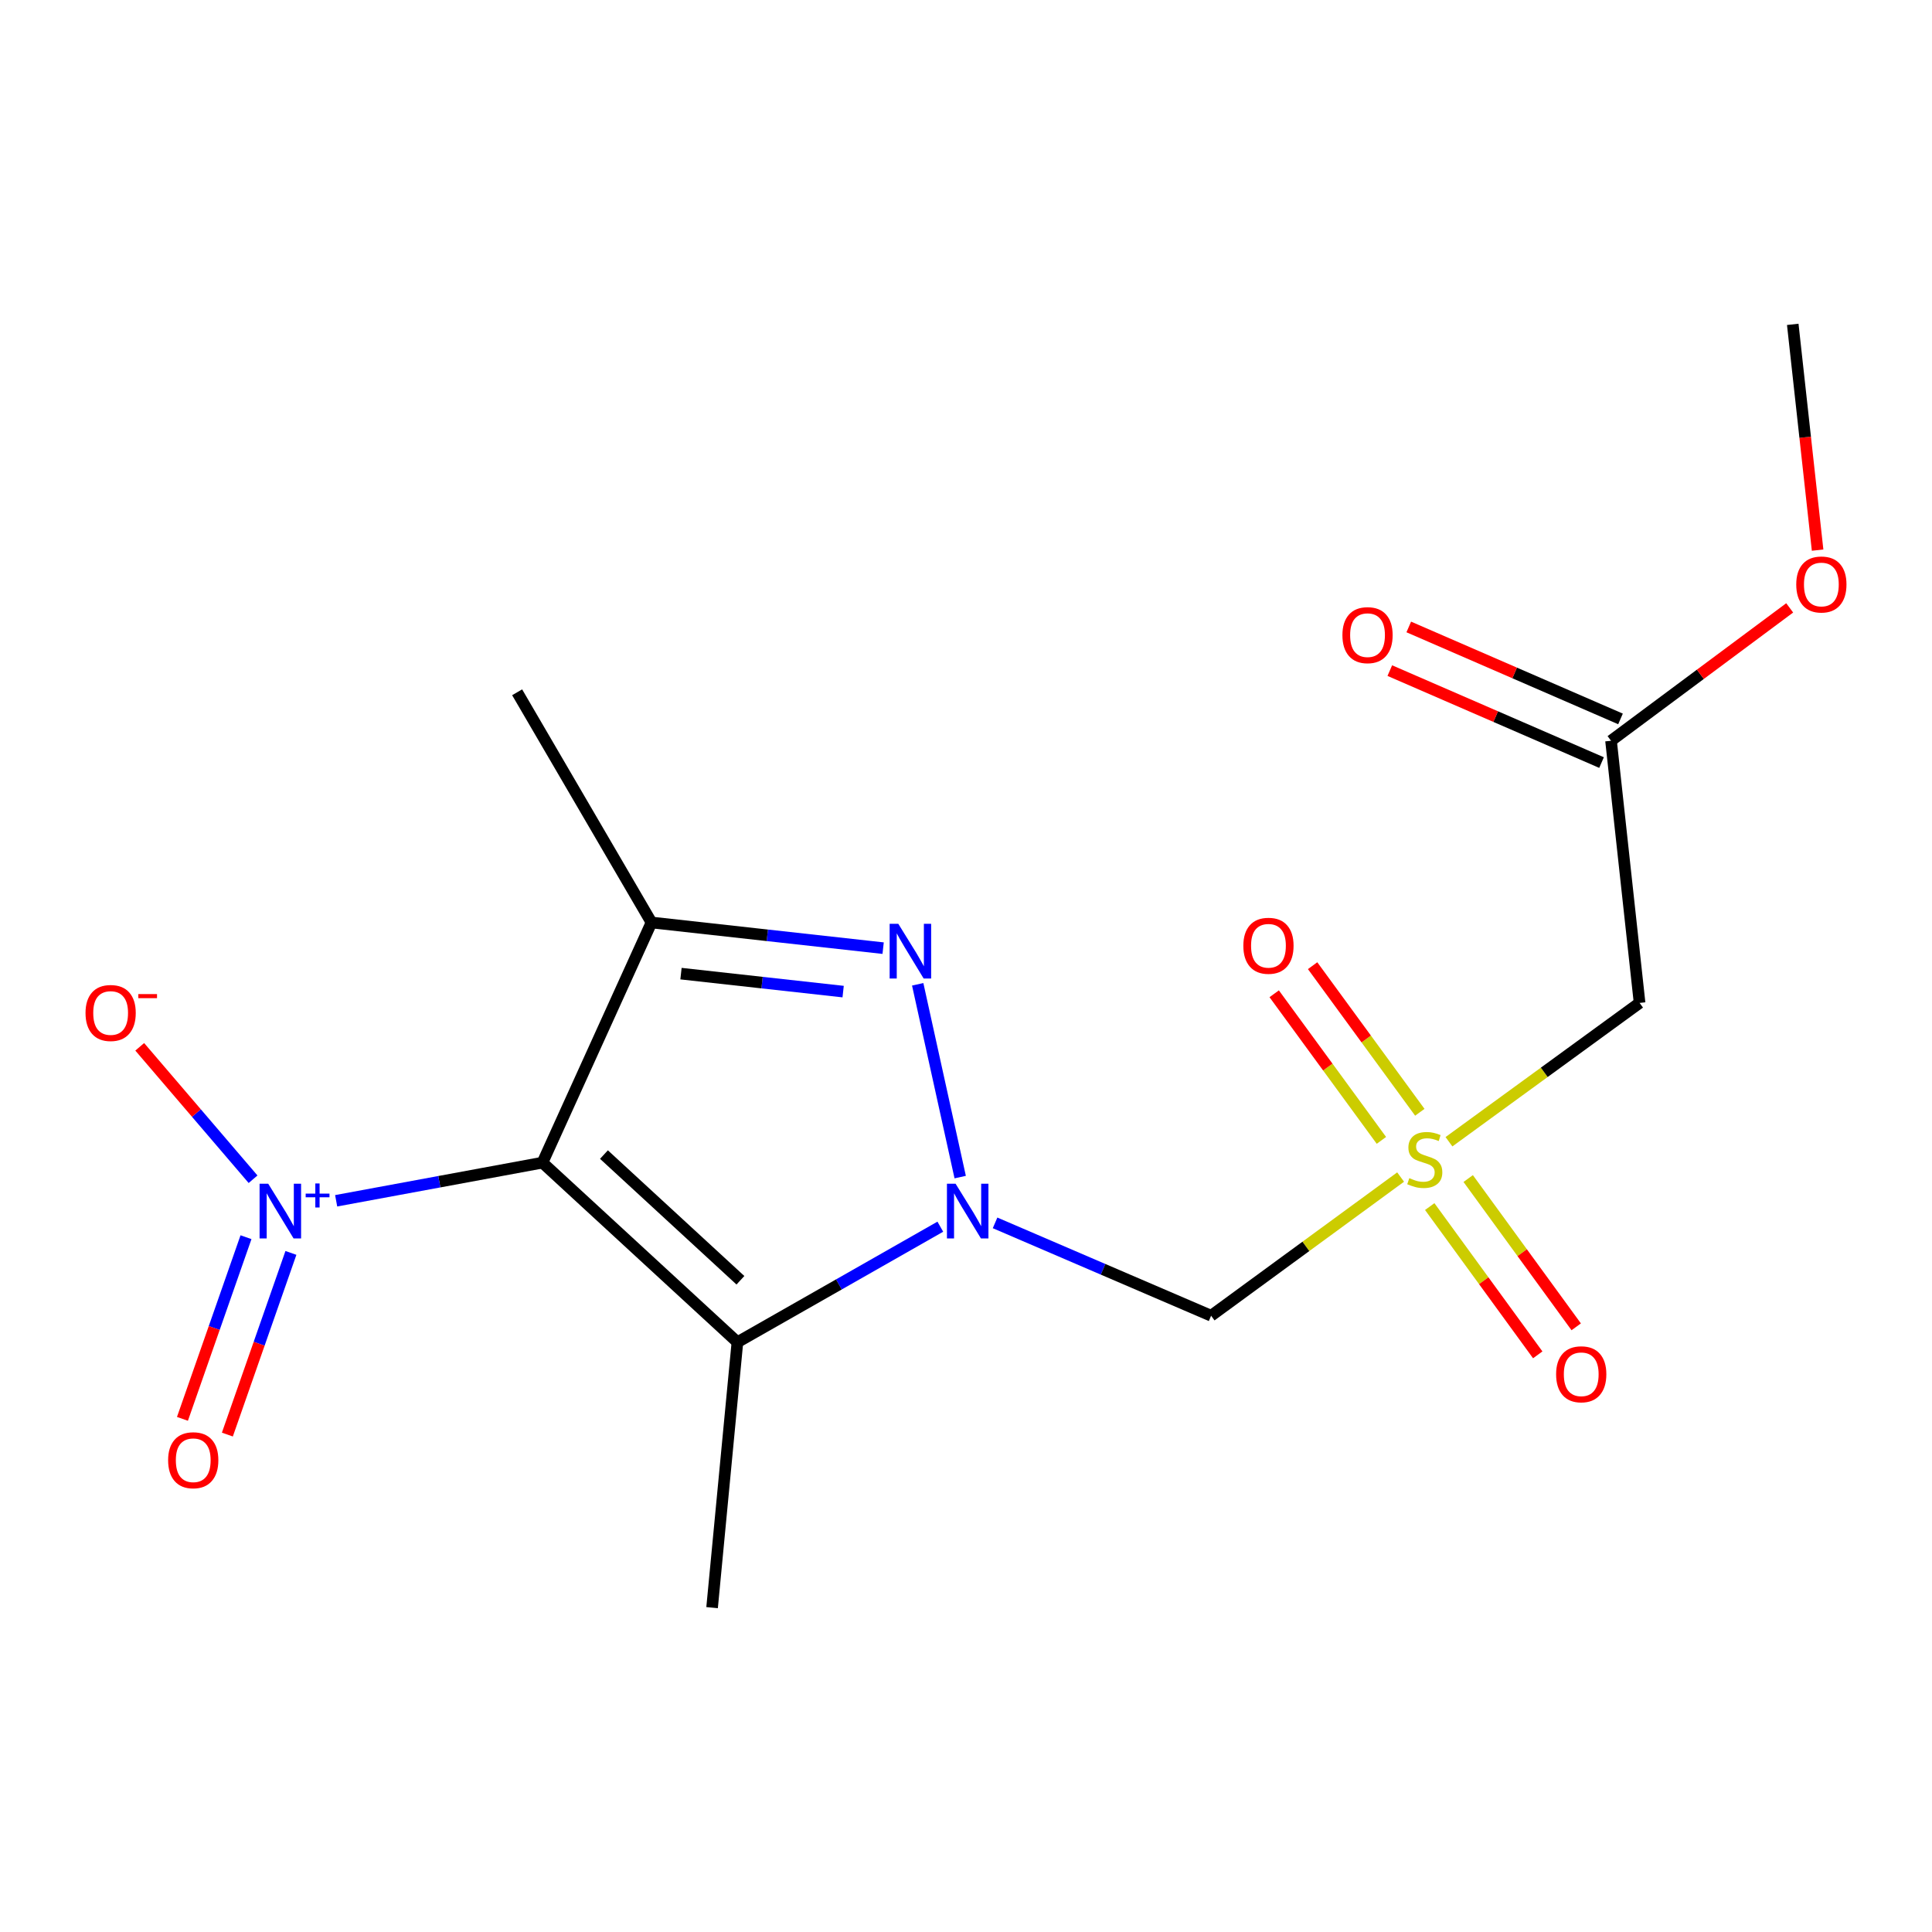 <?xml version='1.0' encoding='iso-8859-1'?>
<svg version='1.1' baseProfile='full'
              xmlns='http://www.w3.org/2000/svg'
                      xmlns:rdkit='http://www.rdkit.org/xml'
                      xmlns:xlink='http://www.w3.org/1999/xlink'
                  xml:space='preserve'
width='1000px' height='1000px' viewBox='0 0 1000 1000'>
<!-- END OF HEADER -->
<rect style='opacity:1.0;fill:#FFFFFF;stroke:none' width='1000' height='1000' x='0' y='0'> </rect>
<path class='bond-2' d='M 280.781,601.781 L 381.686,694.721' style='fill:none;fill-rule:evenodd;stroke:#000000;stroke-width:6px;stroke-linecap:butt;stroke-linejoin:miter;stroke-opacity:1' />
<path class='bond-2' d='M 312.606,597.603 L 383.24,662.661' style='fill:none;fill-rule:evenodd;stroke:#000000;stroke-width:6px;stroke-linecap:butt;stroke-linejoin:miter;stroke-opacity:1' />
<path class='bond-3' d='M 280.781,601.781 L 337.208,477.473' style='fill:none;fill-rule:evenodd;stroke:#000000;stroke-width:6px;stroke-linecap:butt;stroke-linejoin:miter;stroke-opacity:1' />
<path class='bond-5' d='M 280.781,601.781 L 227.388,611.653' style='fill:none;fill-rule:evenodd;stroke:#000000;stroke-width:6px;stroke-linecap:butt;stroke-linejoin:miter;stroke-opacity:1' />
<path class='bond-5' d='M 227.388,611.653 L 173.995,621.525' style='fill:none;fill-rule:evenodd;stroke:#0000FF;stroke-width:6px;stroke-linecap:butt;stroke-linejoin:miter;stroke-opacity:1' />
<path class='bond-0' d='M 486.707,634.933 L 434.197,664.827' style='fill:none;fill-rule:evenodd;stroke:#0000FF;stroke-width:6px;stroke-linecap:butt;stroke-linejoin:miter;stroke-opacity:1' />
<path class='bond-0' d='M 434.197,664.827 L 381.686,694.721' style='fill:none;fill-rule:evenodd;stroke:#000000;stroke-width:6px;stroke-linecap:butt;stroke-linejoin:miter;stroke-opacity:1' />
<path class='bond-6' d='M 515.044,632.957 L 570.956,656.99' style='fill:none;fill-rule:evenodd;stroke:#0000FF;stroke-width:6px;stroke-linecap:butt;stroke-linejoin:miter;stroke-opacity:1' />
<path class='bond-6' d='M 570.956,656.99 L 626.867,681.022' style='fill:none;fill-rule:evenodd;stroke:#000000;stroke-width:6px;stroke-linecap:butt;stroke-linejoin:miter;stroke-opacity:1' />
<path class='bond-18' d='M 496.995,609.263 L 475,509.476' style='fill:none;fill-rule:evenodd;stroke:#0000FF;stroke-width:6px;stroke-linecap:butt;stroke-linejoin:miter;stroke-opacity:1' />
<path class='bond-1' d='M 457.108,490.759 L 397.158,484.116' style='fill:none;fill-rule:evenodd;stroke:#0000FF;stroke-width:6px;stroke-linecap:butt;stroke-linejoin:miter;stroke-opacity:1' />
<path class='bond-1' d='M 397.158,484.116 L 337.208,477.473' style='fill:none;fill-rule:evenodd;stroke:#000000;stroke-width:6px;stroke-linecap:butt;stroke-linejoin:miter;stroke-opacity:1' />
<path class='bond-1' d='M 436.41,513.25 L 394.445,508.601' style='fill:none;fill-rule:evenodd;stroke:#0000FF;stroke-width:6px;stroke-linecap:butt;stroke-linejoin:miter;stroke-opacity:1' />
<path class='bond-1' d='M 394.445,508.601 L 352.48,503.951' style='fill:none;fill-rule:evenodd;stroke:#000000;stroke-width:6px;stroke-linecap:butt;stroke-linejoin:miter;stroke-opacity:1' />
<path class='bond-14' d='M 381.686,694.721 L 368.575,832.113' style='fill:none;fill-rule:evenodd;stroke:#000000;stroke-width:6px;stroke-linecap:butt;stroke-linejoin:miter;stroke-opacity:1' />
<path class='bond-15' d='M 337.208,477.473 L 267.67,358.325' style='fill:none;fill-rule:evenodd;stroke:#000000;stroke-width:6px;stroke-linecap:butt;stroke-linejoin:miter;stroke-opacity:1' />
<path class='bond-4' d='M 724.956,609.237 L 675.912,645.129' style='fill:none;fill-rule:evenodd;stroke:#CCCC00;stroke-width:6px;stroke-linecap:butt;stroke-linejoin:miter;stroke-opacity:1' />
<path class='bond-4' d='M 675.912,645.129 L 626.867,681.022' style='fill:none;fill-rule:evenodd;stroke:#000000;stroke-width:6px;stroke-linecap:butt;stroke-linejoin:miter;stroke-opacity:1' />
<path class='bond-7' d='M 749.981,590.966 L 799.313,555.036' style='fill:none;fill-rule:evenodd;stroke:#CCCC00;stroke-width:6px;stroke-linecap:butt;stroke-linejoin:miter;stroke-opacity:1' />
<path class='bond-7' d='M 799.313,555.036 L 848.645,519.105' style='fill:none;fill-rule:evenodd;stroke:#000000;stroke-width:6px;stroke-linecap:butt;stroke-linejoin:miter;stroke-opacity:1' />
<path class='bond-10' d='M 740.025,624.52 L 767.98,662.893' style='fill:none;fill-rule:evenodd;stroke:#CCCC00;stroke-width:6px;stroke-linecap:butt;stroke-linejoin:miter;stroke-opacity:1' />
<path class='bond-10' d='M 767.98,662.893 L 795.935,701.266' style='fill:none;fill-rule:evenodd;stroke:#FF0000;stroke-width:6px;stroke-linecap:butt;stroke-linejoin:miter;stroke-opacity:1' />
<path class='bond-10' d='M 759.936,610.014 L 787.891,648.388' style='fill:none;fill-rule:evenodd;stroke:#CCCC00;stroke-width:6px;stroke-linecap:butt;stroke-linejoin:miter;stroke-opacity:1' />
<path class='bond-10' d='M 787.891,648.388 L 815.846,686.761' style='fill:none;fill-rule:evenodd;stroke:#FF0000;stroke-width:6px;stroke-linecap:butt;stroke-linejoin:miter;stroke-opacity:1' />
<path class='bond-11' d='M 734.898,575.712 L 707.152,537.773' style='fill:none;fill-rule:evenodd;stroke:#CCCC00;stroke-width:6px;stroke-linecap:butt;stroke-linejoin:miter;stroke-opacity:1' />
<path class='bond-11' d='M 707.152,537.773 L 679.407,499.834' style='fill:none;fill-rule:evenodd;stroke:#FF0000;stroke-width:6px;stroke-linecap:butt;stroke-linejoin:miter;stroke-opacity:1' />
<path class='bond-11' d='M 715.013,590.254 L 687.268,552.315' style='fill:none;fill-rule:evenodd;stroke:#CCCC00;stroke-width:6px;stroke-linecap:butt;stroke-linejoin:miter;stroke-opacity:1' />
<path class='bond-11' d='M 687.268,552.315 L 659.522,514.376' style='fill:none;fill-rule:evenodd;stroke:#FF0000;stroke-width:6px;stroke-linecap:butt;stroke-linejoin:miter;stroke-opacity:1' />
<path class='bond-9' d='M 130.983,610.372 L 101.653,576.102' style='fill:none;fill-rule:evenodd;stroke:#0000FF;stroke-width:6px;stroke-linecap:butt;stroke-linejoin:miter;stroke-opacity:1' />
<path class='bond-9' d='M 101.653,576.102 L 72.323,541.832' style='fill:none;fill-rule:evenodd;stroke:#FF0000;stroke-width:6px;stroke-linecap:butt;stroke-linejoin:miter;stroke-opacity:1' />
<path class='bond-12' d='M 127.326,640.373 L 110.88,687.385' style='fill:none;fill-rule:evenodd;stroke:#0000FF;stroke-width:6px;stroke-linecap:butt;stroke-linejoin:miter;stroke-opacity:1' />
<path class='bond-12' d='M 110.88,687.385 L 94.434,734.398' style='fill:none;fill-rule:evenodd;stroke:#FF0000;stroke-width:6px;stroke-linecap:butt;stroke-linejoin:miter;stroke-opacity:1' />
<path class='bond-12' d='M 150.579,648.508 L 134.133,695.52' style='fill:none;fill-rule:evenodd;stroke:#0000FF;stroke-width:6px;stroke-linecap:butt;stroke-linejoin:miter;stroke-opacity:1' />
<path class='bond-12' d='M 134.133,695.52 L 117.686,742.532' style='fill:none;fill-rule:evenodd;stroke:#FF0000;stroke-width:6px;stroke-linecap:butt;stroke-linejoin:miter;stroke-opacity:1' />
<path class='bond-8' d='M 848.645,519.105 L 833.865,383.411' style='fill:none;fill-rule:evenodd;stroke:#000000;stroke-width:6px;stroke-linecap:butt;stroke-linejoin:miter;stroke-opacity:1' />
<path class='bond-13' d='M 838.772,372.113 L 783.973,348.311' style='fill:none;fill-rule:evenodd;stroke:#000000;stroke-width:6px;stroke-linecap:butt;stroke-linejoin:miter;stroke-opacity:1' />
<path class='bond-13' d='M 783.973,348.311 L 729.175,324.509' style='fill:none;fill-rule:evenodd;stroke:#FF0000;stroke-width:6px;stroke-linecap:butt;stroke-linejoin:miter;stroke-opacity:1' />
<path class='bond-13' d='M 828.958,394.708 L 774.159,370.906' style='fill:none;fill-rule:evenodd;stroke:#000000;stroke-width:6px;stroke-linecap:butt;stroke-linejoin:miter;stroke-opacity:1' />
<path class='bond-13' d='M 774.159,370.906 L 719.36,347.104' style='fill:none;fill-rule:evenodd;stroke:#FF0000;stroke-width:6px;stroke-linecap:butt;stroke-linejoin:miter;stroke-opacity:1' />
<path class='bond-16' d='M 833.865,383.411 L 880.104,349.023' style='fill:none;fill-rule:evenodd;stroke:#000000;stroke-width:6px;stroke-linecap:butt;stroke-linejoin:miter;stroke-opacity:1' />
<path class='bond-16' d='M 880.104,349.023 L 926.343,314.636' style='fill:none;fill-rule:evenodd;stroke:#FF0000;stroke-width:6px;stroke-linecap:butt;stroke-linejoin:miter;stroke-opacity:1' />
<path class='bond-17' d='M 940.787,284.741 L 934.357,226.314' style='fill:none;fill-rule:evenodd;stroke:#FF0000;stroke-width:6px;stroke-linecap:butt;stroke-linejoin:miter;stroke-opacity:1' />
<path class='bond-17' d='M 934.357,226.314 L 927.927,167.887' style='fill:none;fill-rule:evenodd;stroke:#000000;stroke-width:6px;stroke-linecap:butt;stroke-linejoin:miter;stroke-opacity:1' />
<path  class='atom-1' d='M 494.616 612.707
L 503.896 627.707
Q 504.816 629.187, 506.296 631.867
Q 507.776 634.547, 507.856 634.707
L 507.856 612.707
L 511.616 612.707
L 511.616 641.027
L 507.736 641.027
L 497.776 624.627
Q 496.616 622.707, 495.376 620.507
Q 494.176 618.307, 493.816 617.627
L 493.816 641.027
L 490.136 641.027
L 490.136 612.707
L 494.616 612.707
' fill='#0000FF'/>
<path  class='atom-2' d='M 464.959 478.162
L 474.239 493.162
Q 475.159 494.642, 476.639 497.322
Q 478.119 500.002, 478.199 500.162
L 478.199 478.162
L 481.959 478.162
L 481.959 506.482
L 478.079 506.482
L 468.119 490.082
Q 466.959 488.162, 465.719 485.962
Q 464.519 483.762, 464.159 483.082
L 464.159 506.482
L 460.479 506.482
L 460.479 478.162
L 464.959 478.162
' fill='#0000FF'/>
<path  class='atom-5' d='M 729.462 609.804
Q 729.782 609.924, 731.102 610.484
Q 732.422 611.044, 733.862 611.404
Q 735.342 611.724, 736.782 611.724
Q 739.462 611.724, 741.022 610.444
Q 742.582 609.124, 742.582 606.844
Q 742.582 605.284, 741.782 604.324
Q 741.022 603.364, 739.822 602.844
Q 738.622 602.324, 736.622 601.724
Q 734.102 600.964, 732.582 600.244
Q 731.102 599.524, 730.022 598.004
Q 728.982 596.484, 728.982 593.924
Q 728.982 590.364, 731.382 588.164
Q 733.822 585.964, 738.622 585.964
Q 741.902 585.964, 745.622 587.524
L 744.702 590.604
Q 741.302 589.204, 738.742 589.204
Q 735.982 589.204, 734.462 590.364
Q 732.942 591.484, 732.982 593.444
Q 732.982 594.964, 733.742 595.884
Q 734.542 596.804, 735.662 597.324
Q 736.822 597.844, 738.742 598.444
Q 741.302 599.244, 742.822 600.044
Q 744.342 600.844, 745.422 602.484
Q 746.542 604.084, 746.542 606.844
Q 746.542 610.764, 743.902 612.884
Q 741.302 614.964, 736.942 614.964
Q 734.422 614.964, 732.502 614.404
Q 730.622 613.884, 728.382 612.964
L 729.462 609.804
' fill='#CCCC00'/>
<path  class='atom-6' d='M 138.84 612.707
L 148.12 627.707
Q 149.04 629.187, 150.52 631.867
Q 152 634.547, 152.08 634.707
L 152.08 612.707
L 155.84 612.707
L 155.84 641.027
L 151.96 641.027
L 142 624.627
Q 140.84 622.707, 139.6 620.507
Q 138.4 618.307, 138.04 617.627
L 138.04 641.027
L 134.36 641.027
L 134.36 612.707
L 138.84 612.707
' fill='#0000FF'/>
<path  class='atom-6' d='M 158.216 617.812
L 163.206 617.812
L 163.206 612.558
L 165.423 612.558
L 165.423 617.812
L 170.545 617.812
L 170.545 619.713
L 165.423 619.713
L 165.423 624.993
L 163.206 624.993
L 163.206 619.713
L 158.216 619.713
L 158.216 617.812
' fill='#0000FF'/>
<path  class='atom-10' d='M 44.265 524.318
Q 44.265 517.518, 47.625 513.718
Q 50.985 509.918, 57.265 509.918
Q 63.545 509.918, 66.905 513.718
Q 70.265 517.518, 70.265 524.318
Q 70.265 531.198, 66.865 535.118
Q 63.465 538.998, 57.265 538.998
Q 51.025 538.998, 47.625 535.118
Q 44.265 531.238, 44.265 524.318
M 57.265 535.798
Q 61.585 535.798, 63.905 532.918
Q 66.265 529.998, 66.265 524.318
Q 66.265 518.758, 63.905 515.958
Q 61.585 513.118, 57.265 513.118
Q 52.945 513.118, 50.585 515.918
Q 48.265 518.718, 48.265 524.318
Q 48.265 530.038, 50.585 532.918
Q 52.945 535.798, 57.265 535.798
' fill='#FF0000'/>
<path  class='atom-10' d='M 71.585 514.54
L 81.274 514.54
L 81.274 516.652
L 71.585 516.652
L 71.585 514.54
' fill='#FF0000'/>
<path  class='atom-11' d='M 805.441 711.32
Q 805.441 704.52, 808.801 700.72
Q 812.161 696.92, 818.441 696.92
Q 824.721 696.92, 828.081 700.72
Q 831.441 704.52, 831.441 711.32
Q 831.441 718.2, 828.041 722.12
Q 824.641 726, 818.441 726
Q 812.201 726, 808.801 722.12
Q 805.441 718.24, 805.441 711.32
M 818.441 722.8
Q 822.761 722.8, 825.081 719.92
Q 827.441 717, 827.441 711.32
Q 827.441 705.76, 825.081 702.96
Q 822.761 700.12, 818.441 700.12
Q 814.121 700.12, 811.761 702.92
Q 809.441 705.72, 809.441 711.32
Q 809.441 717.04, 811.761 719.92
Q 814.121 722.8, 818.441 722.8
' fill='#FF0000'/>
<path  class='atom-12' d='M 643.552 489.528
Q 643.552 482.728, 646.912 478.928
Q 650.272 475.128, 656.552 475.128
Q 662.832 475.128, 666.192 478.928
Q 669.552 482.728, 669.552 489.528
Q 669.552 496.408, 666.152 500.328
Q 662.752 504.208, 656.552 504.208
Q 650.312 504.208, 646.912 500.328
Q 643.552 496.448, 643.552 489.528
M 656.552 501.008
Q 660.872 501.008, 663.192 498.128
Q 665.552 495.208, 665.552 489.528
Q 665.552 483.968, 663.192 481.168
Q 660.872 478.328, 656.552 478.328
Q 652.232 478.328, 649.872 481.128
Q 647.552 483.928, 647.552 489.528
Q 647.552 495.248, 649.872 498.128
Q 652.232 501.008, 656.552 501.008
' fill='#FF0000'/>
<path  class='atom-13' d='M 87.019 755.813
Q 87.019 749.013, 90.379 745.213
Q 93.739 741.413, 100.019 741.413
Q 106.299 741.413, 109.659 745.213
Q 113.019 749.013, 113.019 755.813
Q 113.019 762.693, 109.619 766.613
Q 106.219 770.493, 100.019 770.493
Q 93.779 770.493, 90.379 766.613
Q 87.019 762.733, 87.019 755.813
M 100.019 767.293
Q 104.339 767.293, 106.659 764.413
Q 109.019 761.493, 109.019 755.813
Q 109.019 750.253, 106.659 747.453
Q 104.339 744.613, 100.019 744.613
Q 95.699 744.613, 93.339 747.413
Q 91.019 750.213, 91.019 755.813
Q 91.019 761.533, 93.339 764.413
Q 95.699 767.293, 100.019 767.293
' fill='#FF0000'/>
<path  class='atom-14' d='M 694.832 328.748
Q 694.832 321.948, 698.192 318.148
Q 701.552 314.348, 707.832 314.348
Q 714.112 314.348, 717.472 318.148
Q 720.832 321.948, 720.832 328.748
Q 720.832 335.628, 717.432 339.548
Q 714.032 343.428, 707.832 343.428
Q 701.592 343.428, 698.192 339.548
Q 694.832 335.668, 694.832 328.748
M 707.832 340.228
Q 712.152 340.228, 714.472 337.348
Q 716.832 334.428, 716.832 328.748
Q 716.832 323.188, 714.472 320.388
Q 712.152 317.548, 707.832 317.548
Q 703.512 317.548, 701.152 320.348
Q 698.832 323.148, 698.832 328.748
Q 698.832 334.468, 701.152 337.348
Q 703.512 340.228, 707.832 340.228
' fill='#FF0000'/>
<path  class='atom-17' d='M 929.735 302.526
Q 929.735 295.726, 933.095 291.926
Q 936.455 288.126, 942.735 288.126
Q 949.015 288.126, 952.375 291.926
Q 955.735 295.726, 955.735 302.526
Q 955.735 309.406, 952.335 313.326
Q 948.935 317.206, 942.735 317.206
Q 936.495 317.206, 933.095 313.326
Q 929.735 309.446, 929.735 302.526
M 942.735 314.006
Q 947.055 314.006, 949.375 311.126
Q 951.735 308.206, 951.735 302.526
Q 951.735 296.966, 949.375 294.166
Q 947.055 291.326, 942.735 291.326
Q 938.415 291.326, 936.055 294.126
Q 933.735 296.926, 933.735 302.526
Q 933.735 308.246, 936.055 311.126
Q 938.415 314.006, 942.735 314.006
' fill='#FF0000'/>
</svg>
